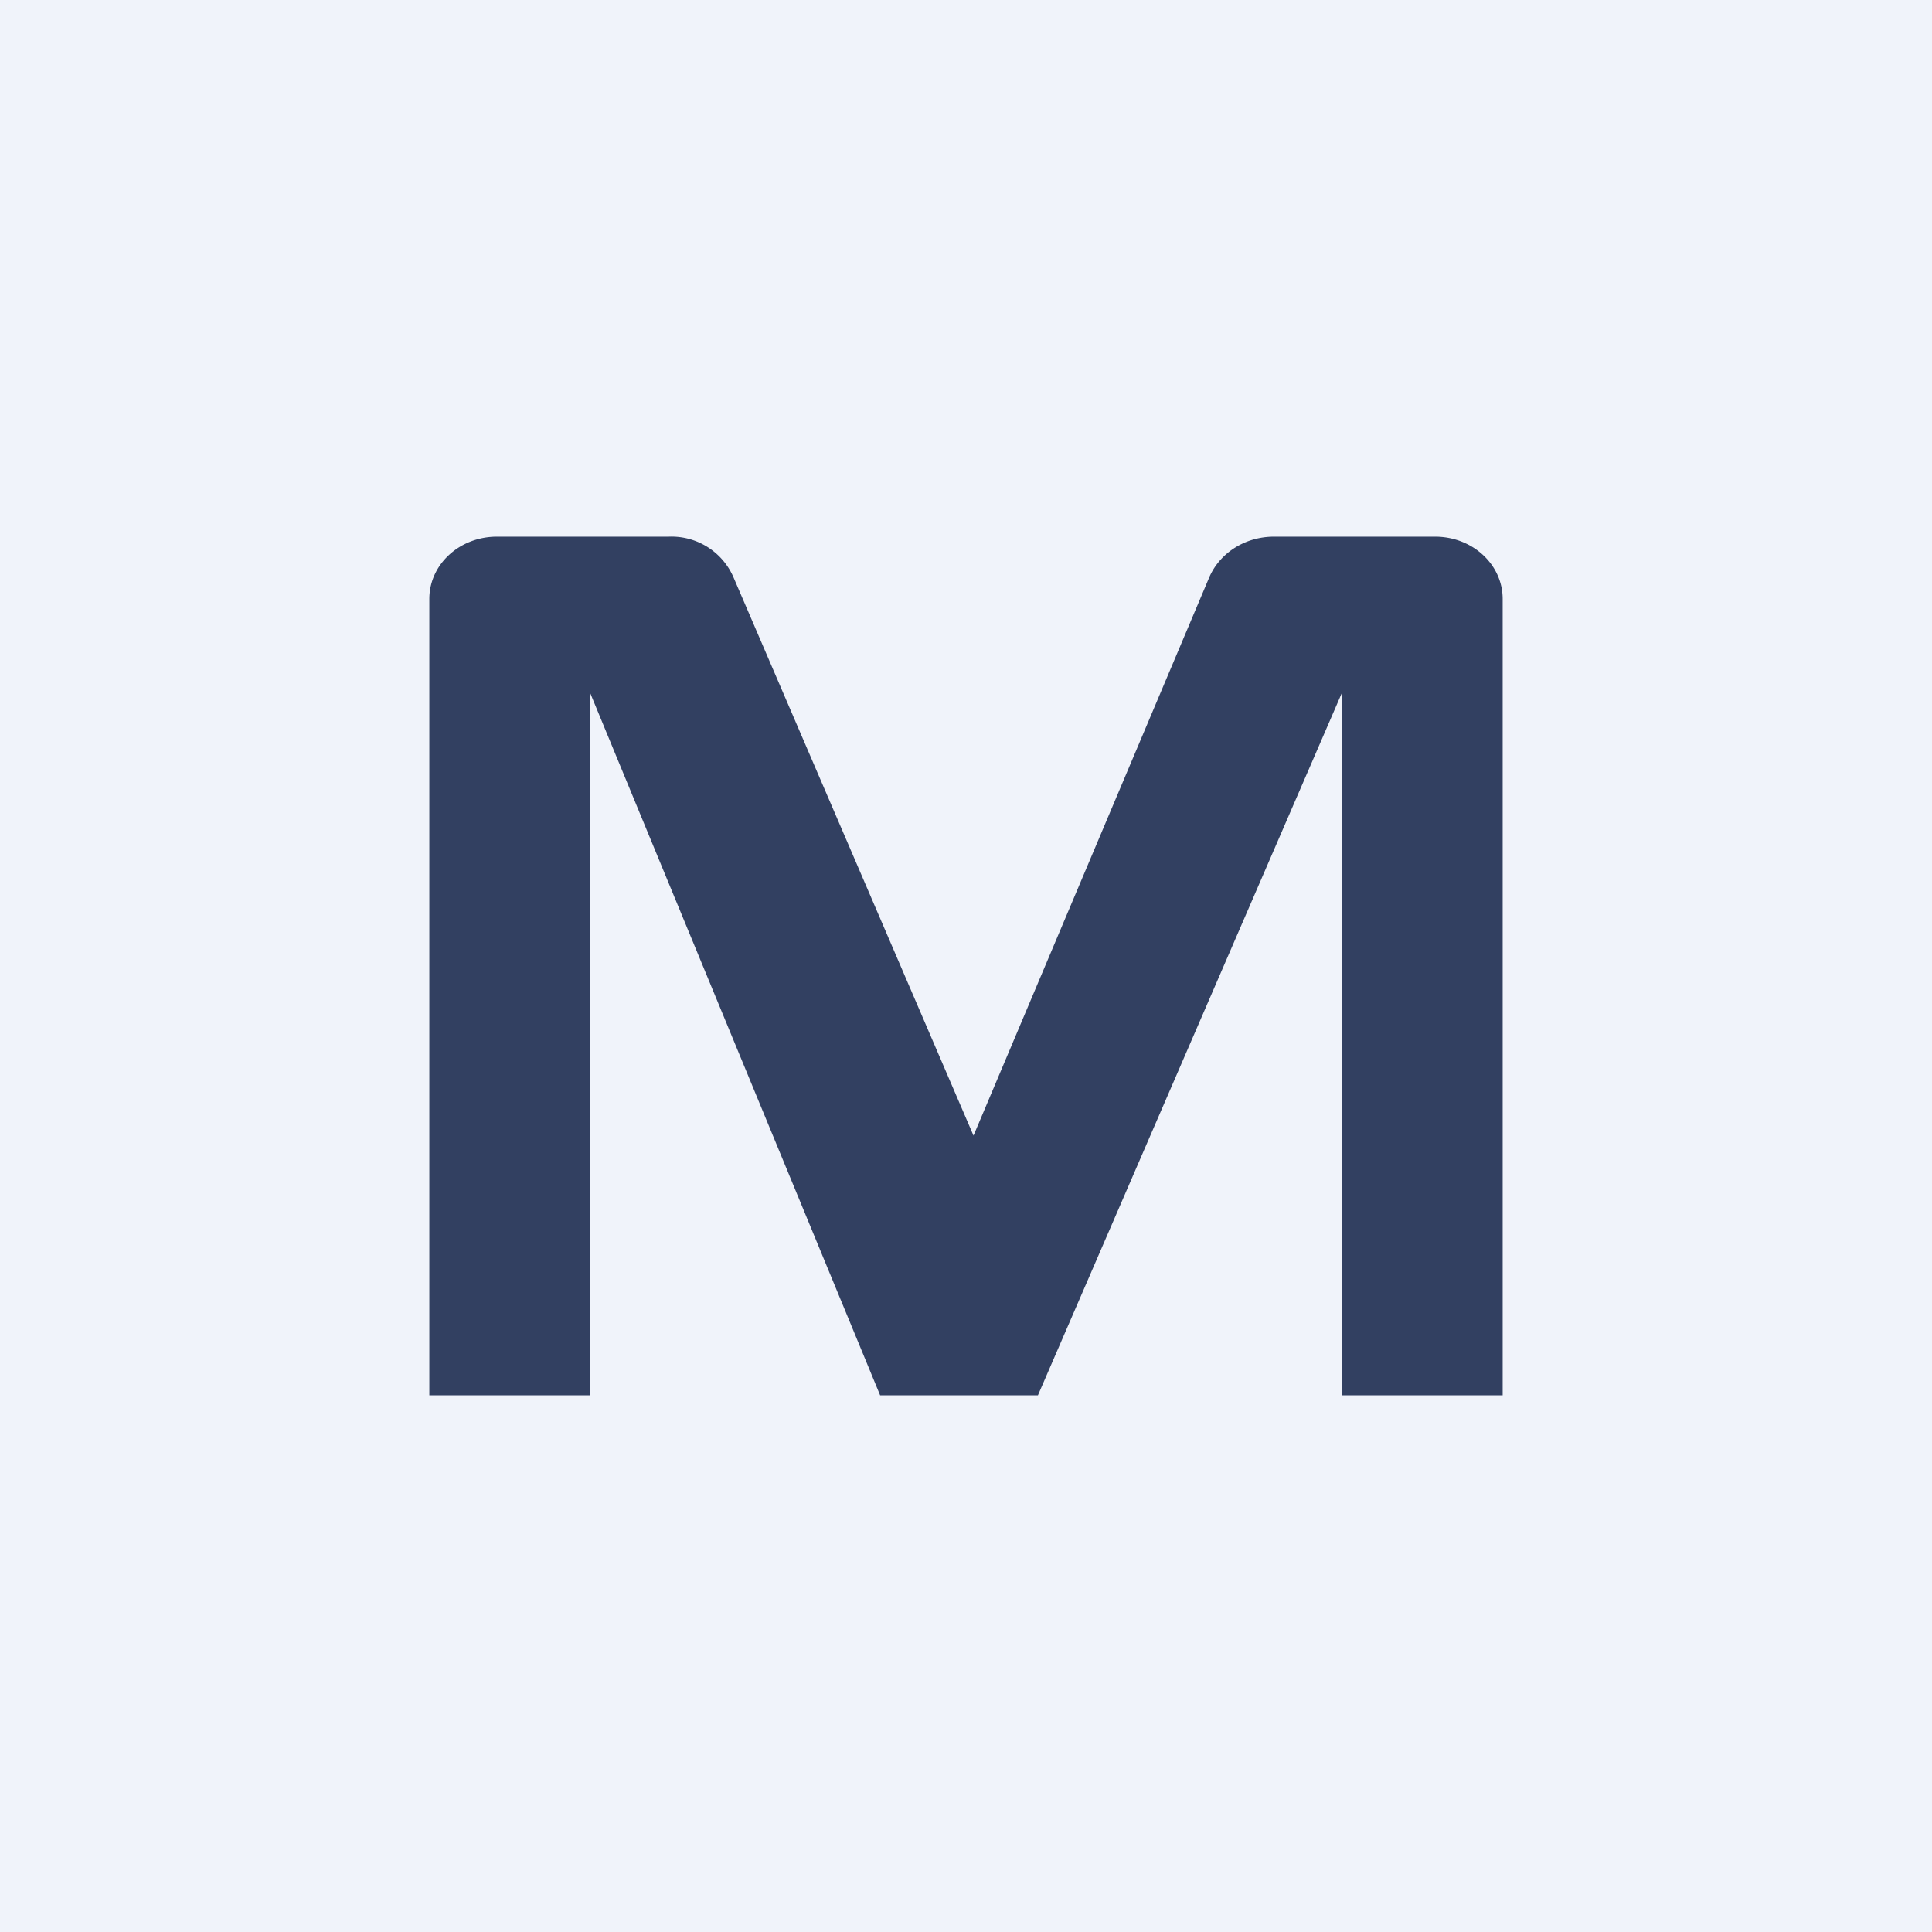 <!-- by TradingView --><svg width="18" height="18" viewBox="0 0 18 18" xmlns="http://www.w3.org/2000/svg"><path fill="#F0F3FA" d="M0 0h18v18H0z"/><path d="M4 5.58V13h1.5V6.46L8.2 13h1.47l2.83-6.54V13H14V5.58c0-.32-.28-.58-.63-.58h-1.5c-.27 0-.5.15-.6.37l-2.2 5.21-2.24-5.21a.63.63 0 0 0-.6-.37h-1.6c-.35 0-.63.26-.63.58Z" fill="#324061"/></svg>